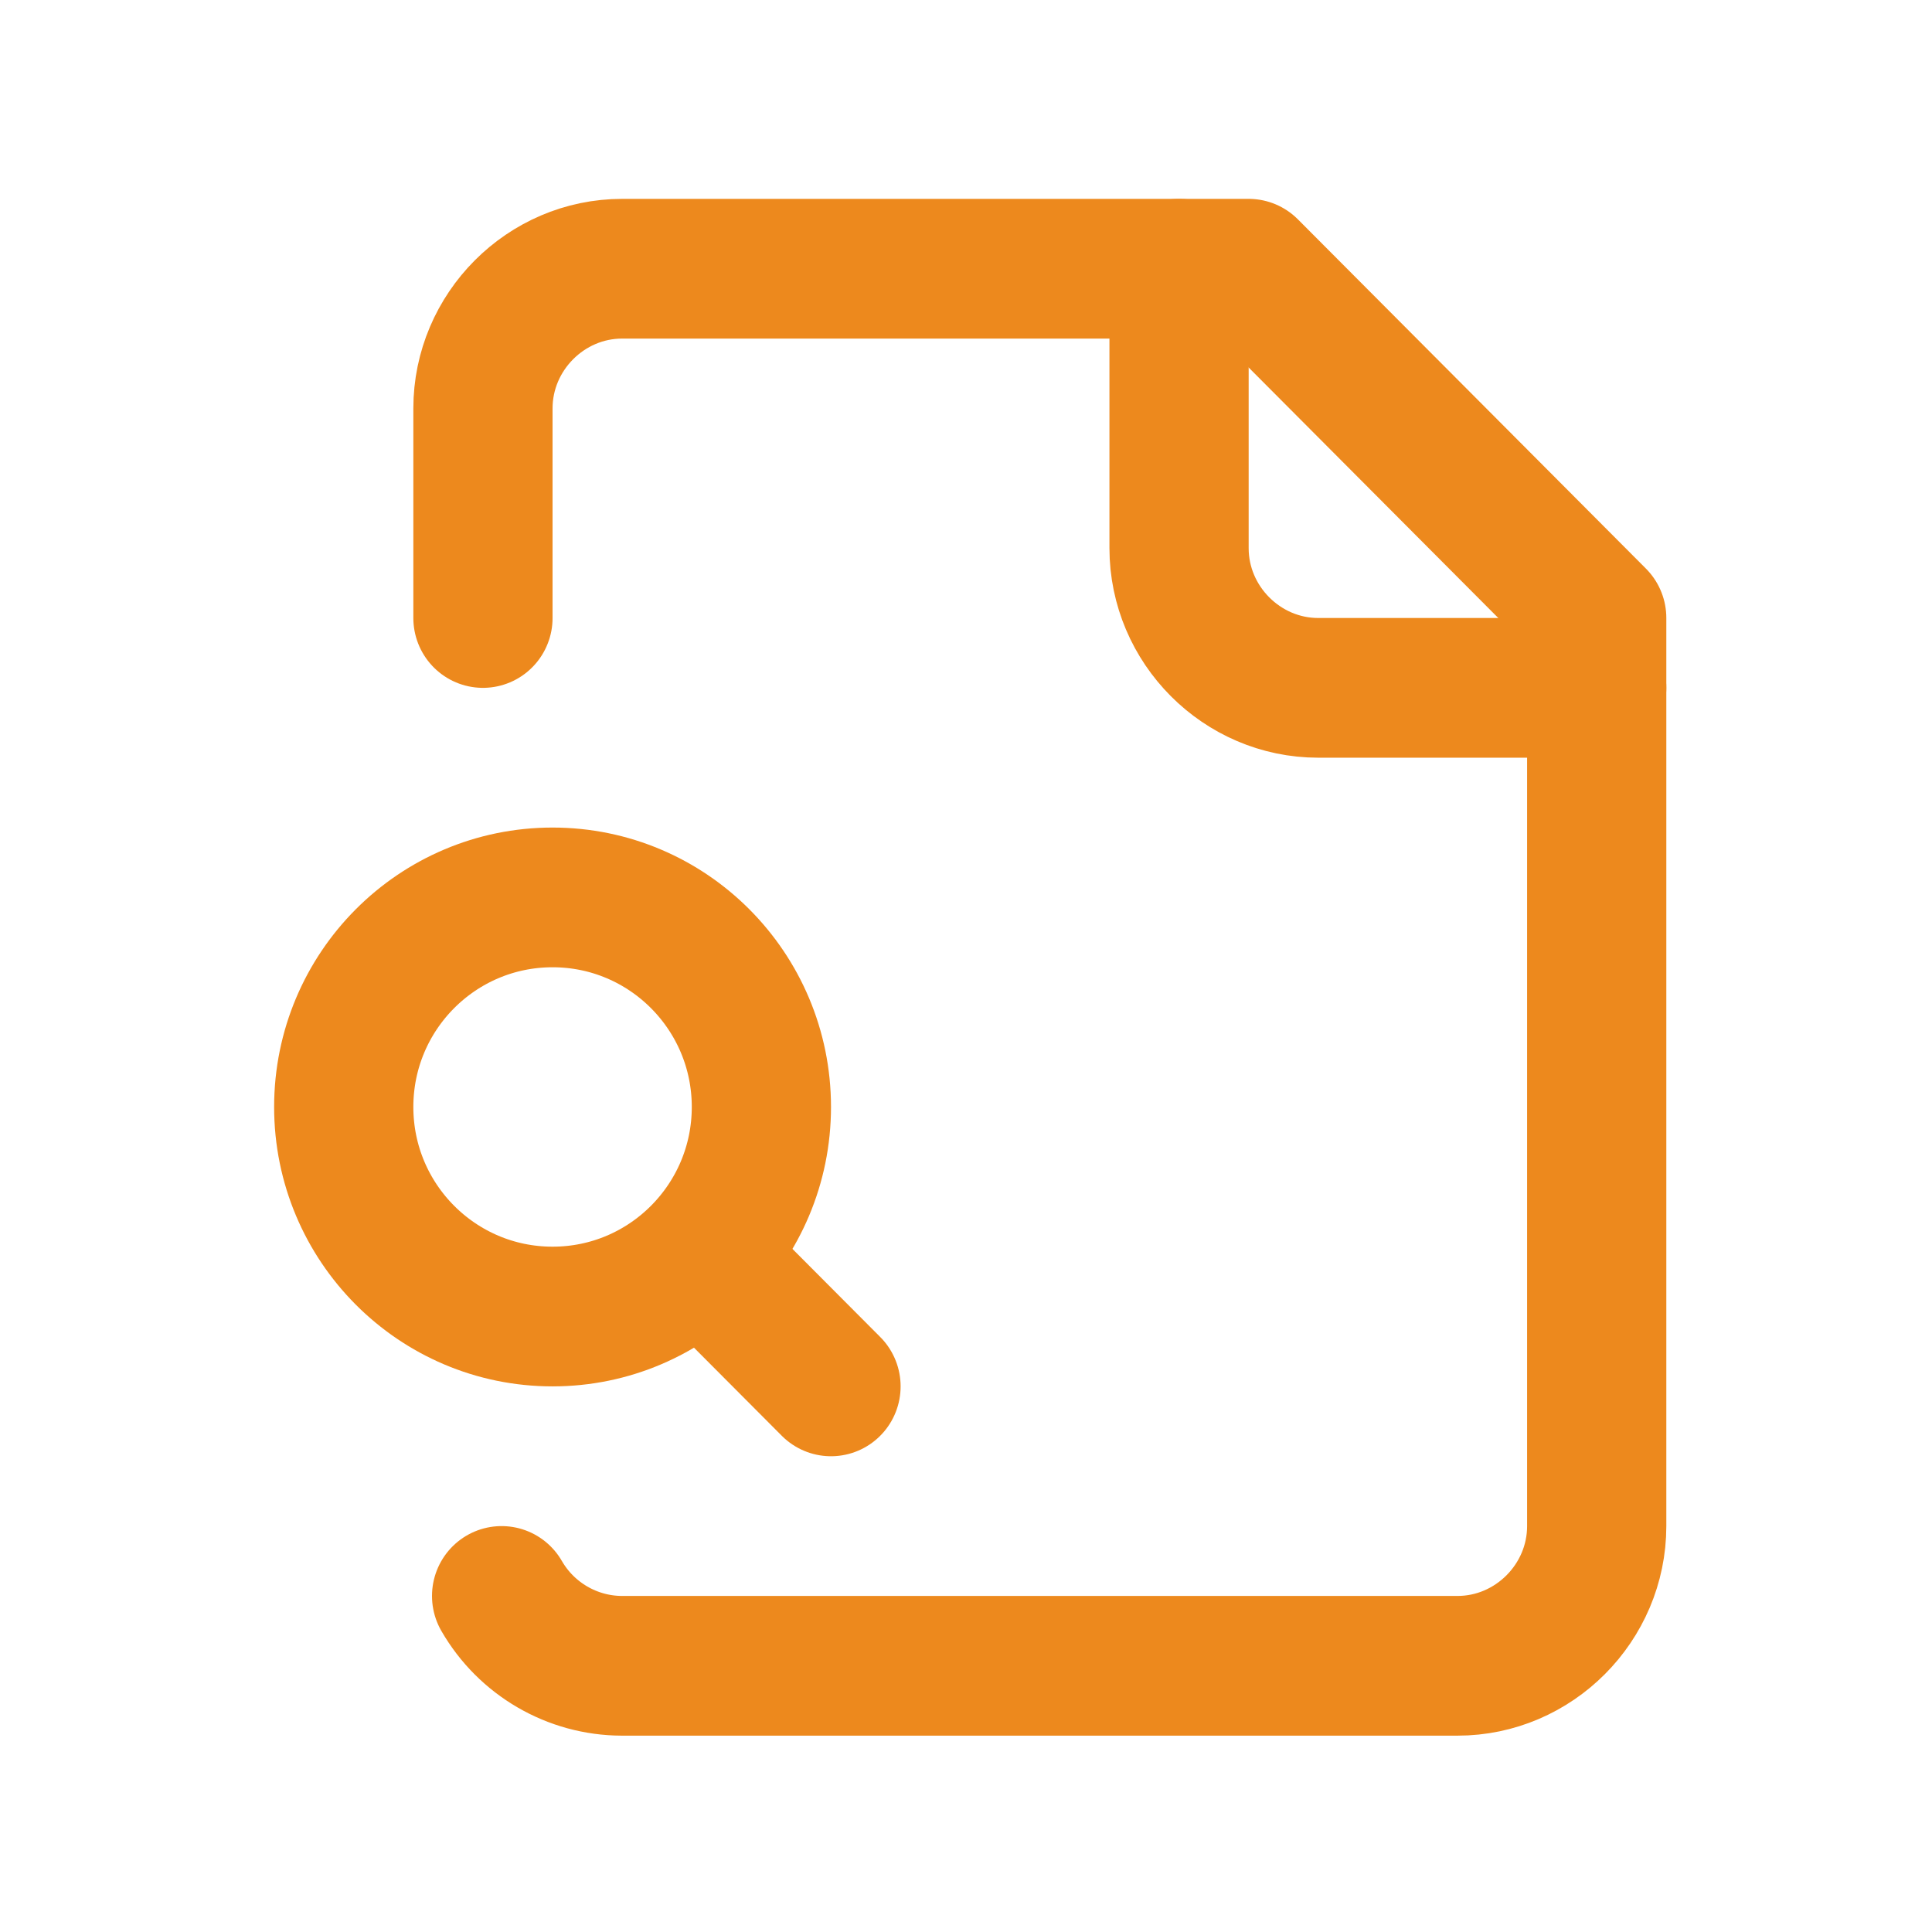 <svg xmlns="http://www.w3.org/2000/svg" xmlns:xlink="http://www.w3.org/1999/xlink" xmlns:serif="http://www.serif.com/" width="100%" height="100%" viewBox="0 0 200 200" xml:space="preserve" style="fill-rule:evenodd;clip-rule:evenodd;stroke-linecap:round;stroke-linejoin:round;">    <g transform="matrix(1,0,0,1,-1970.73,-1193.07)">        <g id="_markenbekanntheit_stellenanzeige" transform="matrix(1,0,0,0.098,1970.73,1193.07)">            <rect x="0" y="0" width="200" height="2048" style="fill:none;"></rect>            <g transform="matrix(3.603,0,0,36.894,107.643,1021.74)">                <g transform="matrix(1,0,0,1,-24,-24)">                    <g transform="matrix(2,0,0,2,0,0)">                        <path d="M14,2L14,6C14,7.097 14.903,8 16,8L20,8" style="fill:none;fill-rule:nonzero;stroke:rgb(237,137,29);stroke-width:2px;"></path>                    </g>                    <g transform="matrix(2,0,0,2,0,0)">                        <path d="M4.268,21C4.624,21.616 5.283,21.998 5.995,22L18,22C19.097,22 20,21.097 20,20L20,7L15,2L6,2C4.903,2 4,2.903 4,4L4,7" style="fill:none;fill-rule:nonzero;stroke:rgb(237,137,29);stroke-width:2px;"></path>                    </g>                    <g transform="matrix(2,0,0,2,0,0)">                        <path d="M9,18L7.5,16.5" style="fill:none;fill-rule:nonzero;stroke:rgb(237,137,29);stroke-width:2px;"></path>                    </g>                    <g transform="matrix(2,0,0,2,0,0)">                        <circle cx="5" cy="14" r="3" style="fill:none;stroke:rgb(237,137,29);stroke-width:2px;"></circle>                    </g>                </g>            </g>        </g>    </g></svg>